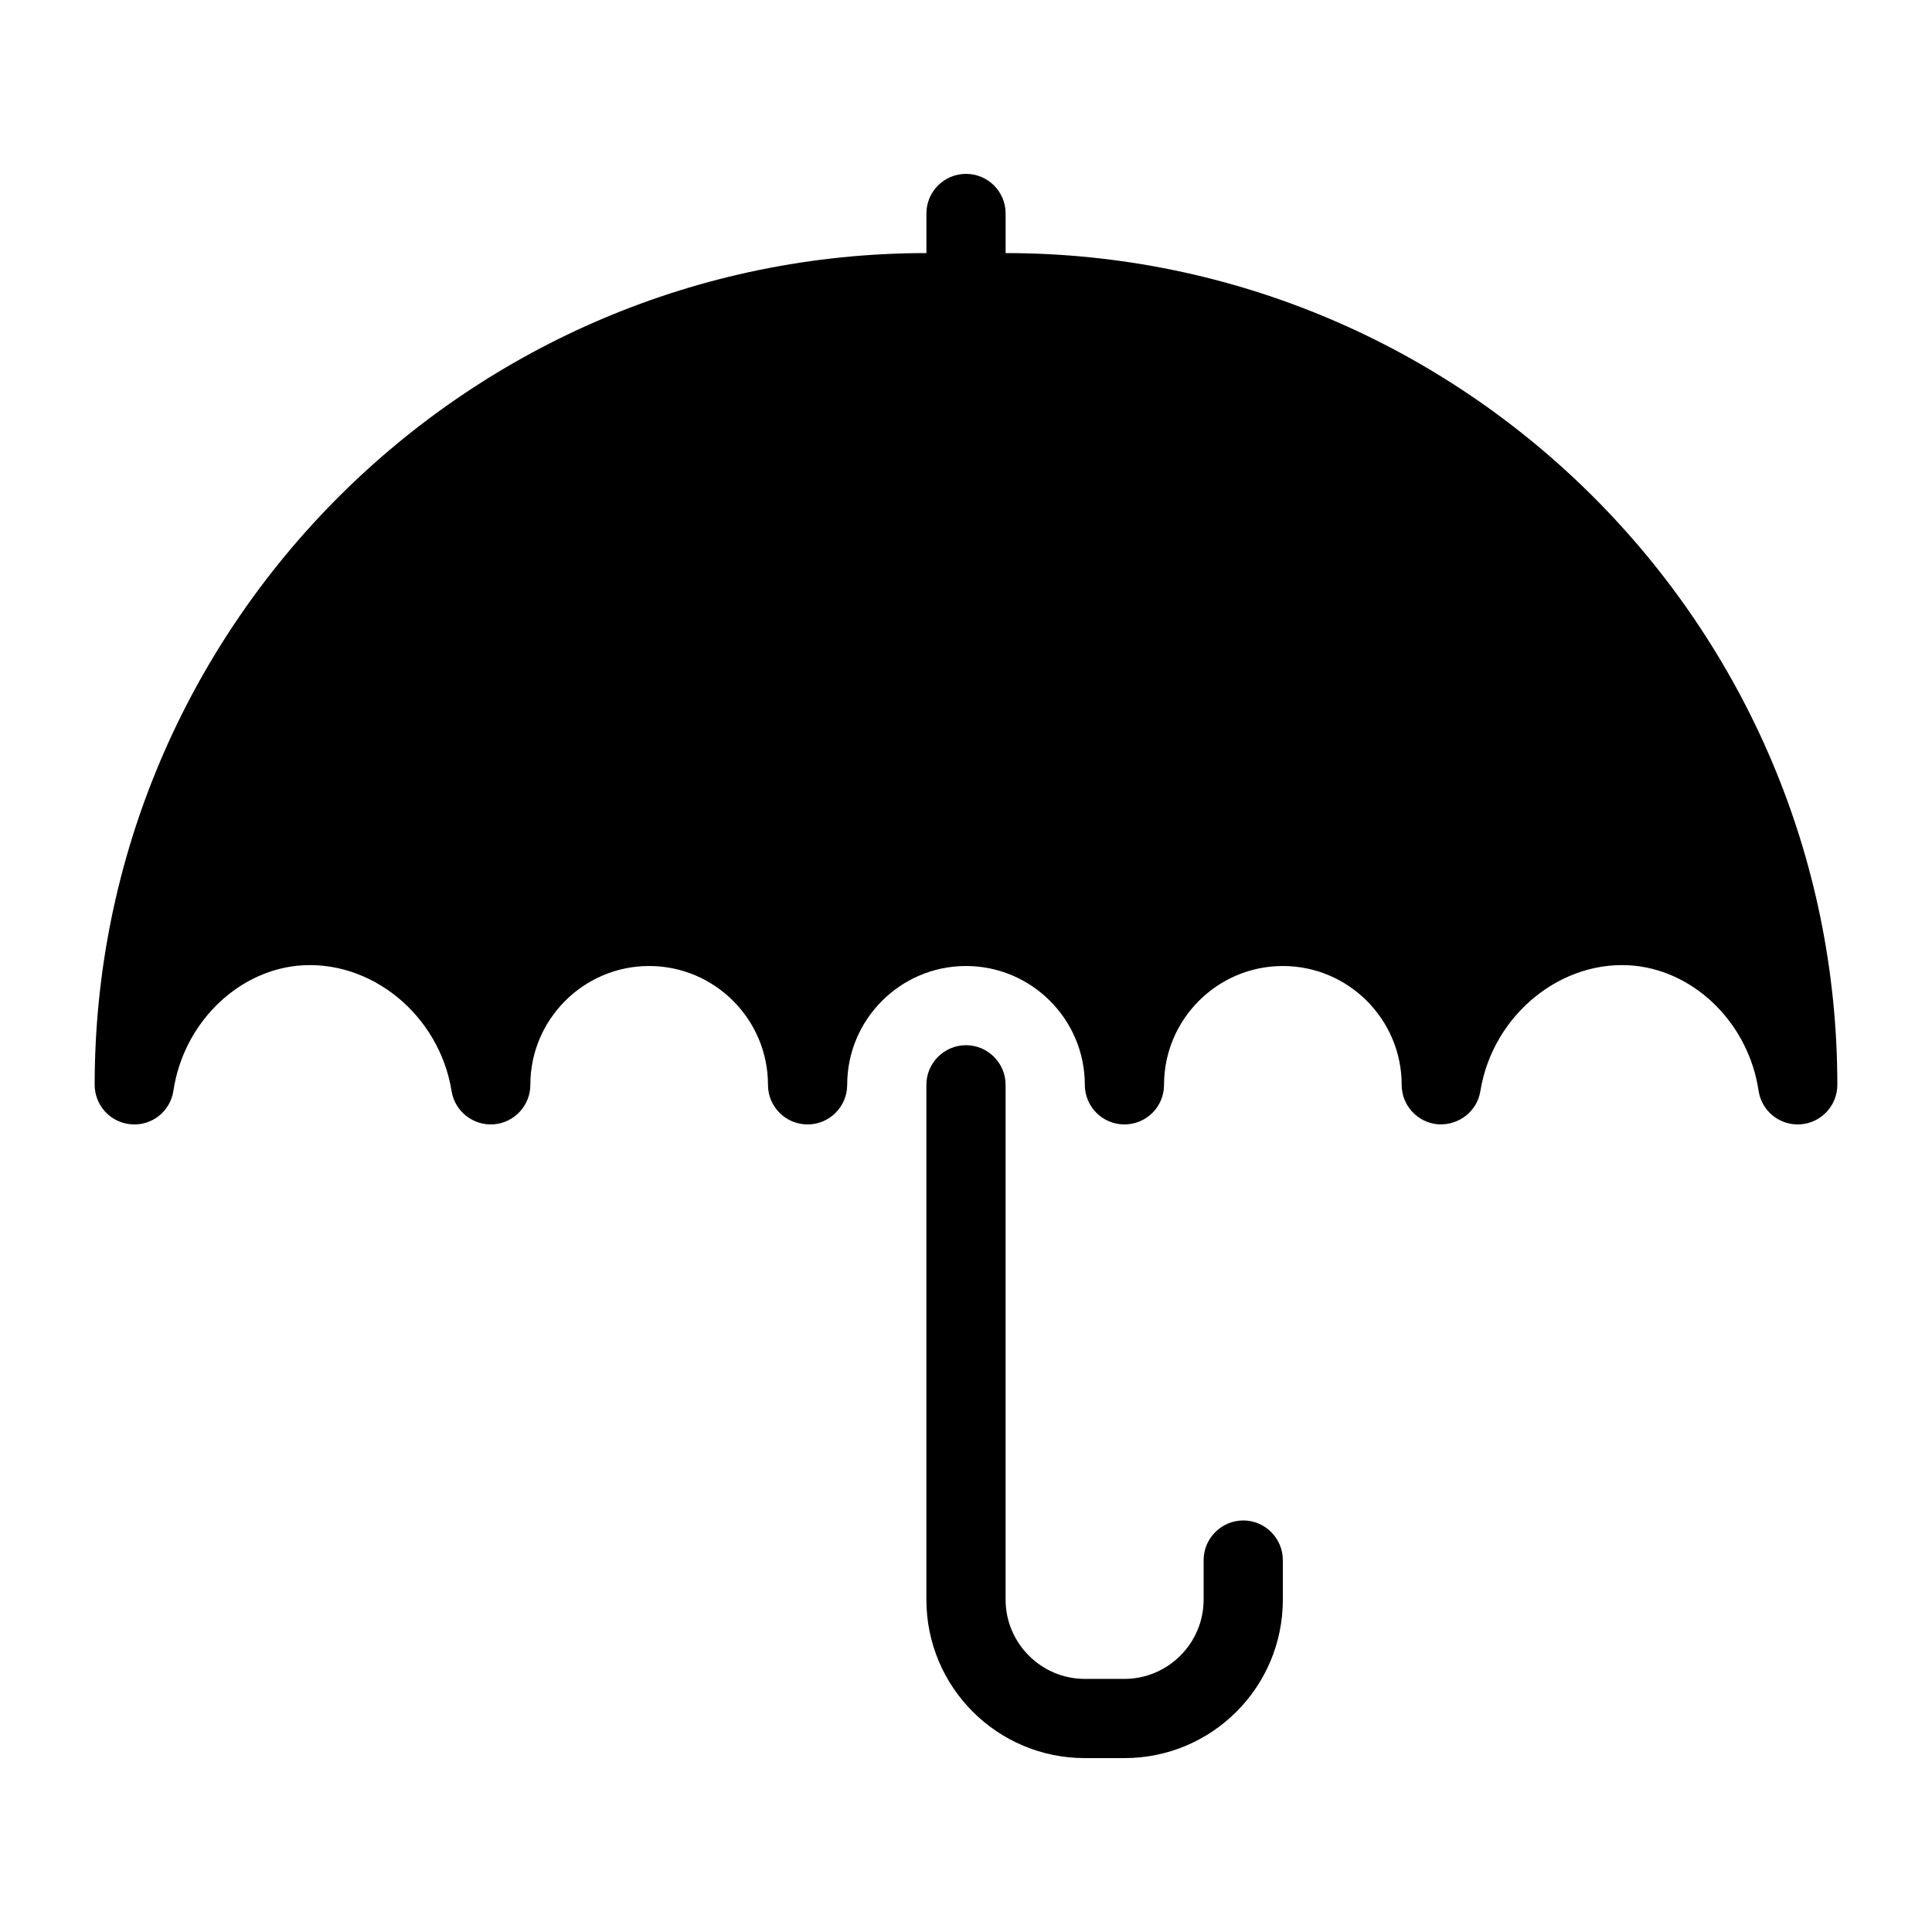 <?xml version="1.0" encoding="UTF-8"?>
<!-- Uploaded to: SVG Repo, www.svgrepo.com, Generator: SVG Repo Mixer Tools -->
<svg fill="#000000" width="800px" height="800px" version="1.1" viewBox="144 144 512 512" xmlns="http://www.w3.org/2000/svg">
 <g>
  <path d="m410.5 211.07v-10.496c0-5.805-4.703-10.496-10.496-10.496s-10.496 4.691-10.496 10.496v10.496c-121.55 0-220.42 98.883-220.42 220.42 0 5.488 4.242 10.066 9.719 10.465 5.5 0.43 10.348-3.473 11.156-8.922 2.594-17.422 16.352-31.34 32.715-33.094 19.324-1.973 37.703 12.836 40.996 33.219 0.871 5.414 5.805 9.215 11.199 8.797 5.473-0.441 9.672-5 9.672-10.465 0-17.359 14.129-31.488 31.488-31.488s31.488 14.129 31.488 31.488c0 5.805 4.703 10.496 10.496 10.496s10.496-4.691 10.496-10.496c0-17.359 14.129-31.488 31.488-31.488s31.488 14.129 31.488 31.488c0 5.805 4.703 10.496 10.496 10.496s10.496-4.691 10.496-10.496c0-17.359 14.129-31.488 31.488-31.488s31.488 14.129 31.488 31.488c0 5.469 4.199 10.023 9.656 10.465 5.438 0.336 10.328-3.391 11.199-8.797 3.297-20.383 21.746-35.203 40.996-33.219 16.375 1.754 30.133 15.672 32.727 33.094 0.766 5.184 5.215 8.953 10.371 8.953 0.262 0 0.523-0.012 0.789-0.031 5.477-0.402 9.715-4.977 9.715-10.465 0-121.54-98.871-220.42-220.41-220.42z"/>
  <path d="m473.47 546.94c-5.773 0-10.496 4.723-10.496 10.496v10.496c0 11.547-9.445 20.992-20.992 20.992h-10.496c-11.547 0-20.992-9.445-20.992-20.992v-136.45c0-5.773-4.723-10.496-10.496-10.496s-10.496 4.723-10.496 10.496v136.45c0 23.195 18.789 41.984 41.984 41.984h10.496c23.195 0 41.984-18.789 41.984-41.984v-10.496c-0.004-5.773-4.727-10.5-10.496-10.5z"/>
 </g>
</svg>